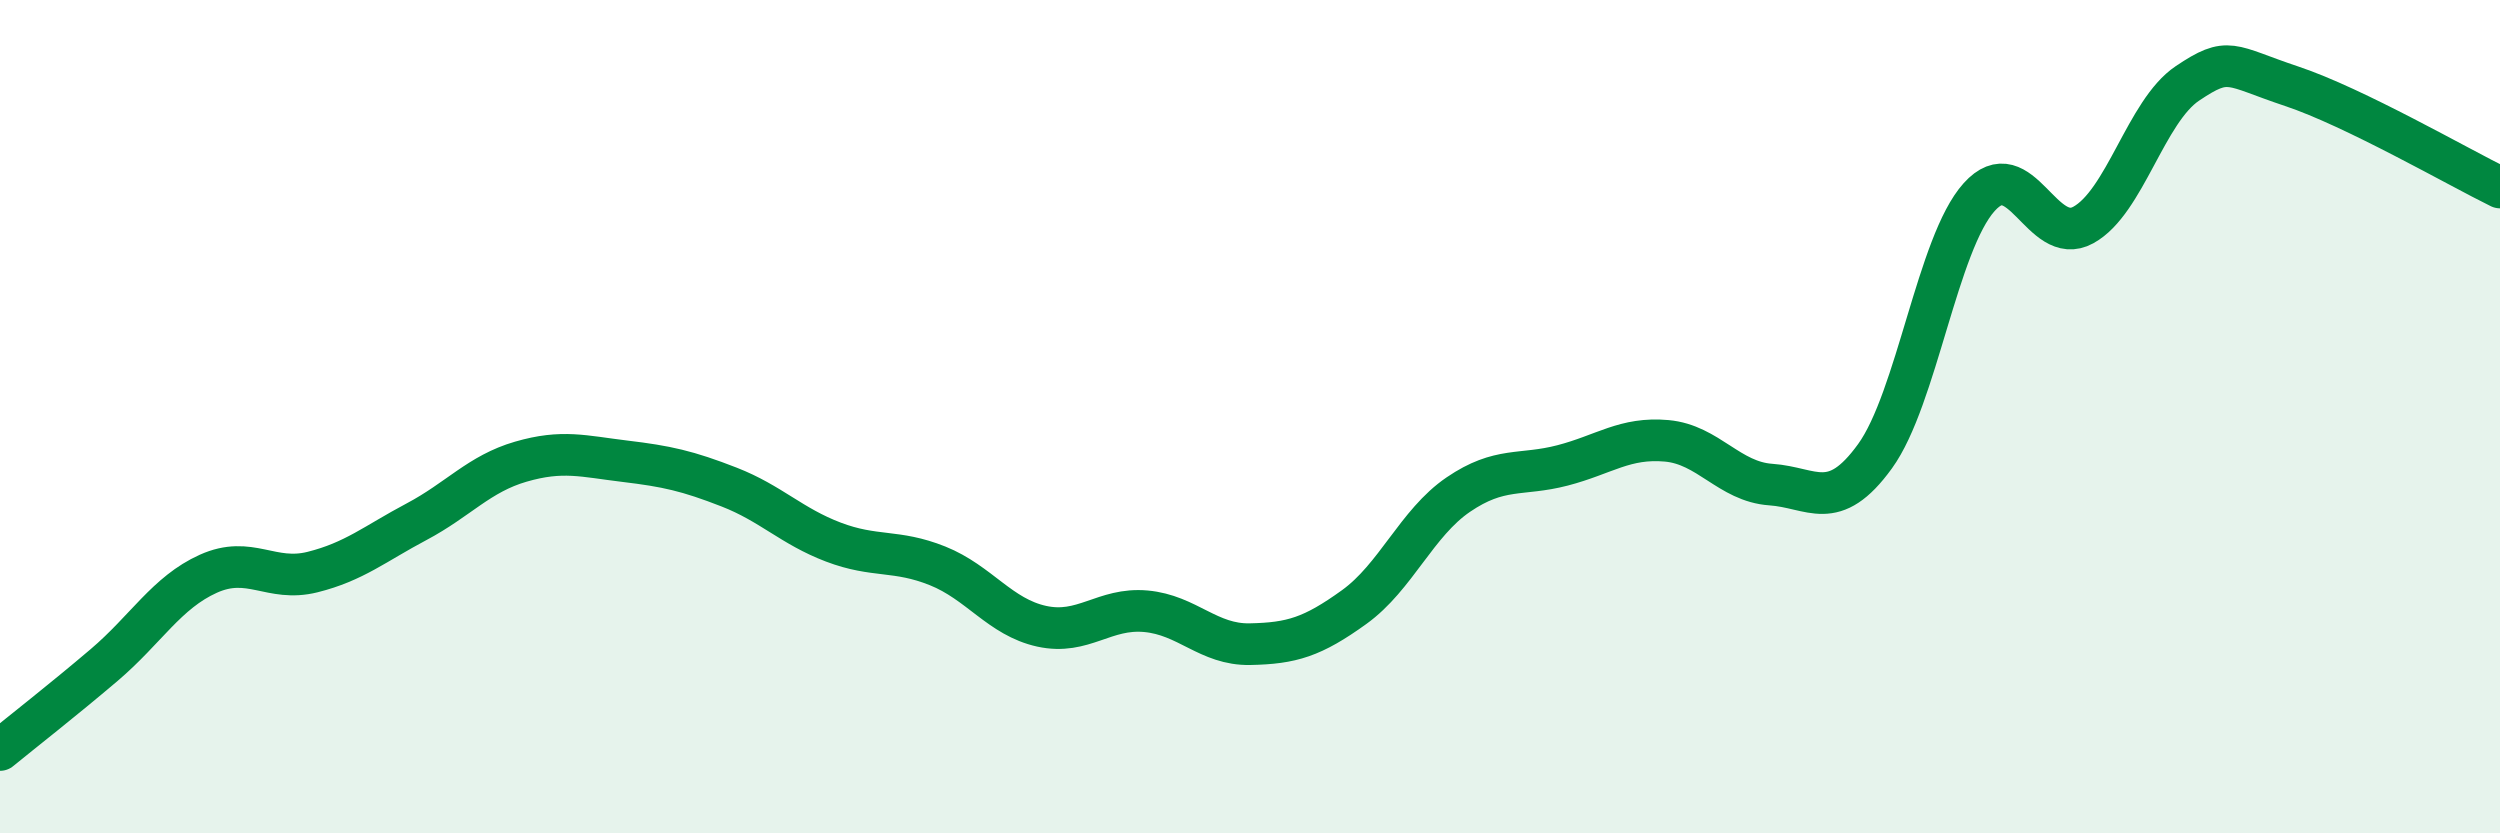 
    <svg width="60" height="20" viewBox="0 0 60 20" xmlns="http://www.w3.org/2000/svg">
      <path
        d="M 0,18 C 0.5,17.59 1.5,16.81 2.5,15.96 C 3.5,15.11 4,14.22 5,13.77 C 6,13.32 6.5,13.98 7.5,13.73 C 8.5,13.48 9,13.05 10,12.52 C 11,11.99 11.5,11.37 12.5,11.08 C 13.5,10.79 14,10.95 15,11.07 C 16,11.19 16.5,11.3 17.5,11.69 C 18.5,12.08 19,12.63 20,13.01 C 21,13.39 21.5,13.18 22.5,13.58 C 23.5,13.98 24,14.81 25,15.03 C 26,15.25 26.5,14.58 27.5,14.67 C 28.5,14.76 29,15.48 30,15.46 C 31,15.44 31.5,15.29 32.5,14.57 C 33.5,13.85 34,12.55 35,11.87 C 36,11.19 36.5,11.43 37.5,11.17 C 38.5,10.91 39,10.49 40,10.58 C 41,10.67 41.5,11.56 42.5,11.63 C 43.5,11.7 44,12.33 45,10.95 C 46,9.57 46.5,5.84 47.5,4.73 C 48.5,3.62 49,5.95 50,5.4 C 51,4.85 51.5,2.67 52.5,2 C 53.5,1.33 53.5,1.57 55,2.07 C 56.5,2.57 59,4.01 60,4.5L60 20L0 20Z"
        fill="#008740"
        opacity="0.1"
        stroke-linecap="round"
        stroke-linejoin="round"
      />
      <path
        d="M 0,18 C 0.5,17.59 1.5,16.81 2.5,15.96 C 3.5,15.11 4,14.22 5,13.77 C 6,13.32 6.5,13.98 7.5,13.73 C 8.5,13.48 9,13.05 10,12.52 C 11,11.99 11.5,11.37 12.5,11.08 C 13.5,10.79 14,10.95 15,11.07 C 16,11.19 16.5,11.3 17.5,11.69 C 18.5,12.08 19,12.63 20,13.01 C 21,13.39 21.5,13.18 22.5,13.58 C 23.5,13.98 24,14.81 25,15.03 C 26,15.25 26.5,14.58 27.5,14.67 C 28.5,14.76 29,15.48 30,15.46 C 31,15.44 31.5,15.29 32.5,14.57 C 33.5,13.85 34,12.55 35,11.87 C 36,11.19 36.5,11.43 37.5,11.17 C 38.5,10.91 39,10.49 40,10.58 C 41,10.67 41.5,11.56 42.5,11.63 C 43.5,11.7 44,12.33 45,10.95 C 46,9.57 46.5,5.84 47.5,4.73 C 48.5,3.62 49,5.95 50,5.4 C 51,4.85 51.5,2.67 52.5,2 C 53.5,1.33 53.5,1.57 55,2.07 C 56.5,2.57 59,4.01 60,4.5"
        stroke="#008740"
        stroke-width="1"
        fill="none"
        stroke-linecap="round"
        stroke-linejoin="round"
      />
    </svg>
  